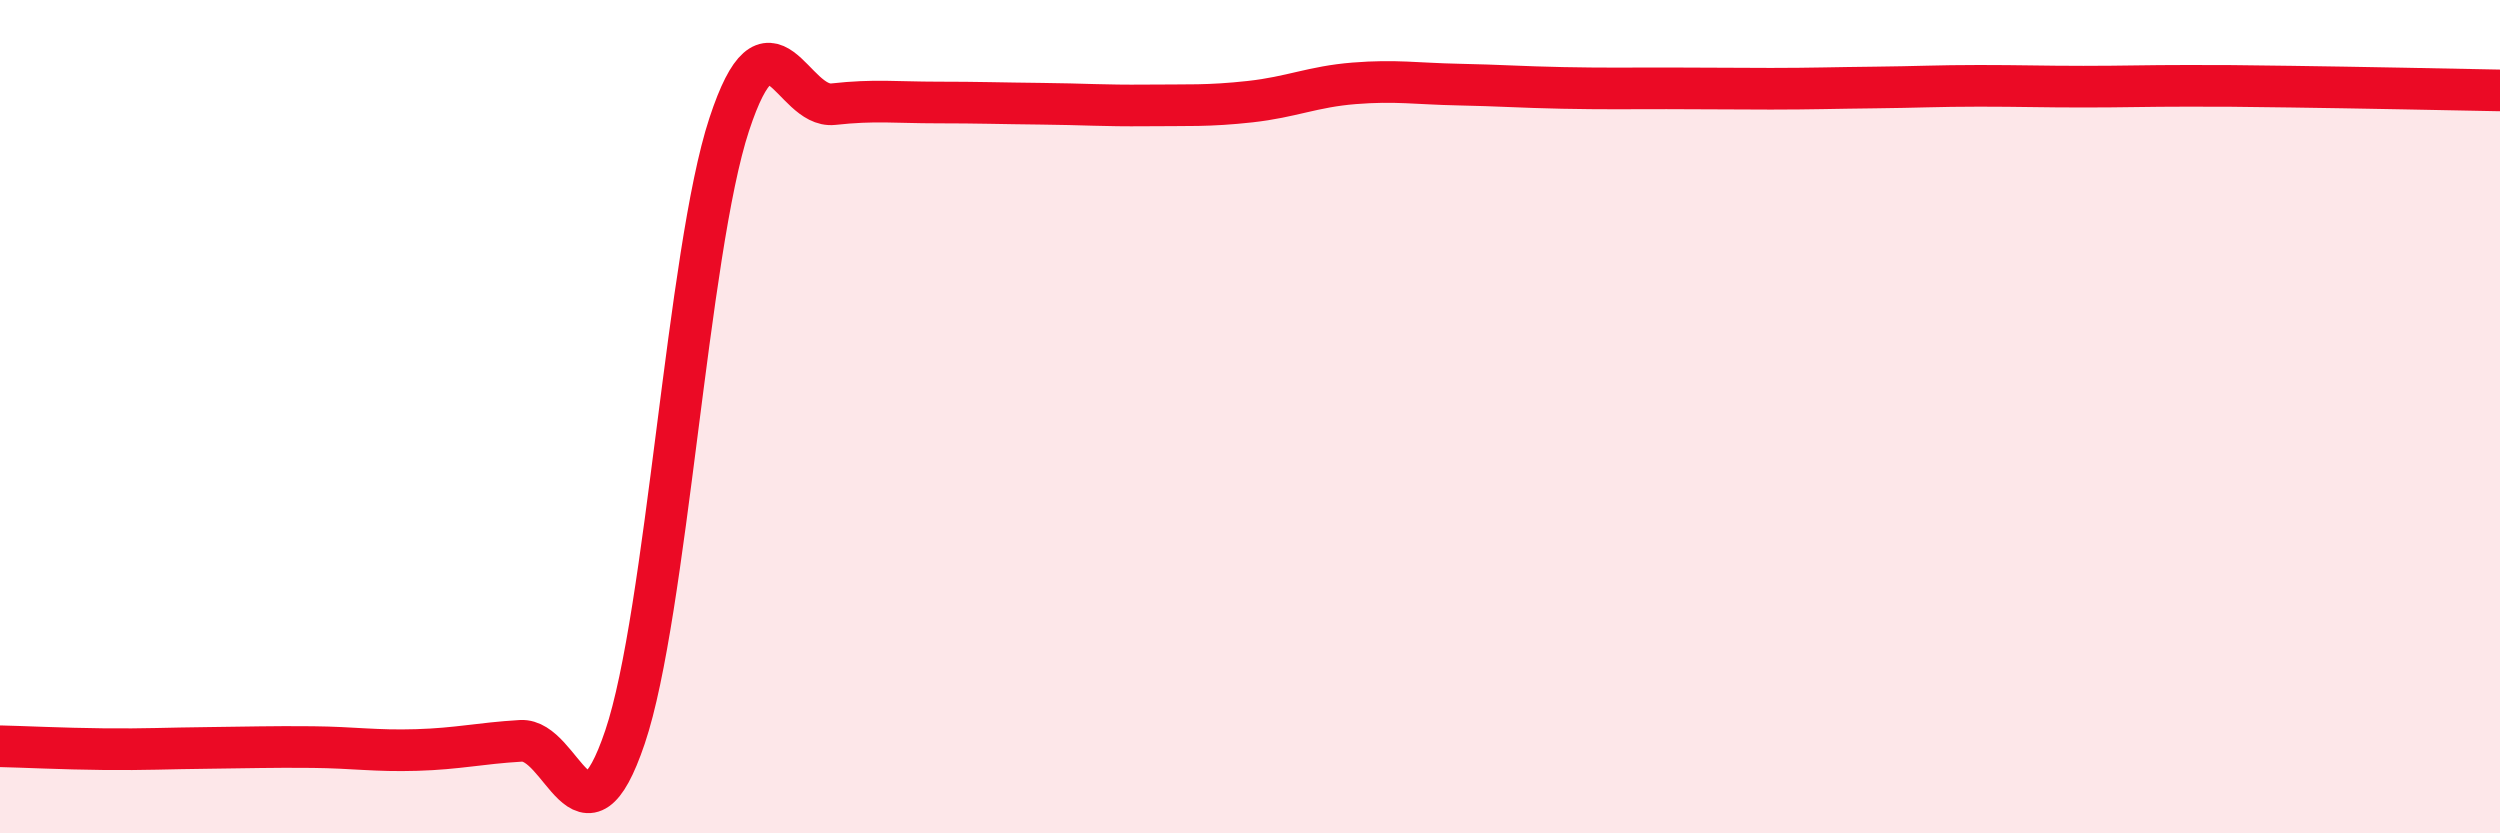 
    <svg width="60" height="20" viewBox="0 0 60 20" xmlns="http://www.w3.org/2000/svg">
      <path
        d="M 0,17.91 C 0.5,17.92 1.5,17.97 2.5,17.98 C 3.5,17.99 4,17.96 5,17.95 C 6,17.94 6.5,17.92 7.5,17.93 C 8.5,17.94 9,18.03 10,18 C 11,17.97 11.5,17.84 12.5,17.78 C 13.5,17.72 14,20.65 15,17.69 C 16,14.73 16.5,6.03 17.5,2.99 C 18.5,-0.05 19,2.61 20,2.5 C 21,2.39 21.5,2.46 22.5,2.46 C 23.5,2.46 24,2.48 25,2.49 C 26,2.5 26.5,2.54 27.5,2.53 C 28.5,2.52 29,2.55 30,2.44 C 31,2.33 31.5,2.08 32.5,2 C 33.5,1.92 34,2.01 35,2.03 C 36,2.05 36.5,2.09 37.5,2.11 C 38.5,2.13 39,2.12 40,2.12 C 41,2.12 41.5,2.13 42.5,2.13 C 43.5,2.13 44,2.11 45,2.1 C 46,2.09 46.5,2.06 47.5,2.06 C 48.5,2.06 49,2.08 50,2.08 C 51,2.08 51.5,2.06 52.5,2.06 C 53.5,2.06 53.5,2.06 55,2.08 C 56.5,2.1 59,2.15 60,2.17L60 20L0 20Z"
        fill="#EB0A25"
        opacity="0.1"
        stroke-linecap="round"
        stroke-linejoin="round"
      />
      <path
        d="M 0,17.91 C 0.5,17.92 1.5,17.97 2.5,17.98 C 3.5,17.99 4,17.96 5,17.95 C 6,17.94 6.5,17.92 7.5,17.93 C 8.5,17.94 9,18.03 10,18 C 11,17.97 11.5,17.84 12.5,17.78 C 13.5,17.72 14,20.65 15,17.69 C 16,14.73 16.5,6.03 17.5,2.99 C 18.5,-0.05 19,2.61 20,2.5 C 21,2.39 21.5,2.46 22.5,2.46 C 23.5,2.46 24,2.48 25,2.49 C 26,2.5 26.5,2.54 27.5,2.53 C 28.5,2.52 29,2.55 30,2.44 C 31,2.33 31.5,2.08 32.5,2 C 33.5,1.92 34,2.01 35,2.03 C 36,2.05 36.5,2.09 37.5,2.11 C 38.5,2.13 39,2.12 40,2.12 C 41,2.12 41.5,2.13 42.5,2.13 C 43.5,2.13 44,2.11 45,2.1 C 46,2.09 46.5,2.06 47.5,2.06 C 48.5,2.06 49,2.08 50,2.08 C 51,2.08 51.5,2.06 52.5,2.06 C 53.5,2.06 53.5,2.06 55,2.08 C 56.5,2.1 59,2.15 60,2.17"
        stroke="#EB0A25"
        stroke-width="1"
        fill="none"
        stroke-linecap="round"
        stroke-linejoin="round"
      />
    </svg>
  